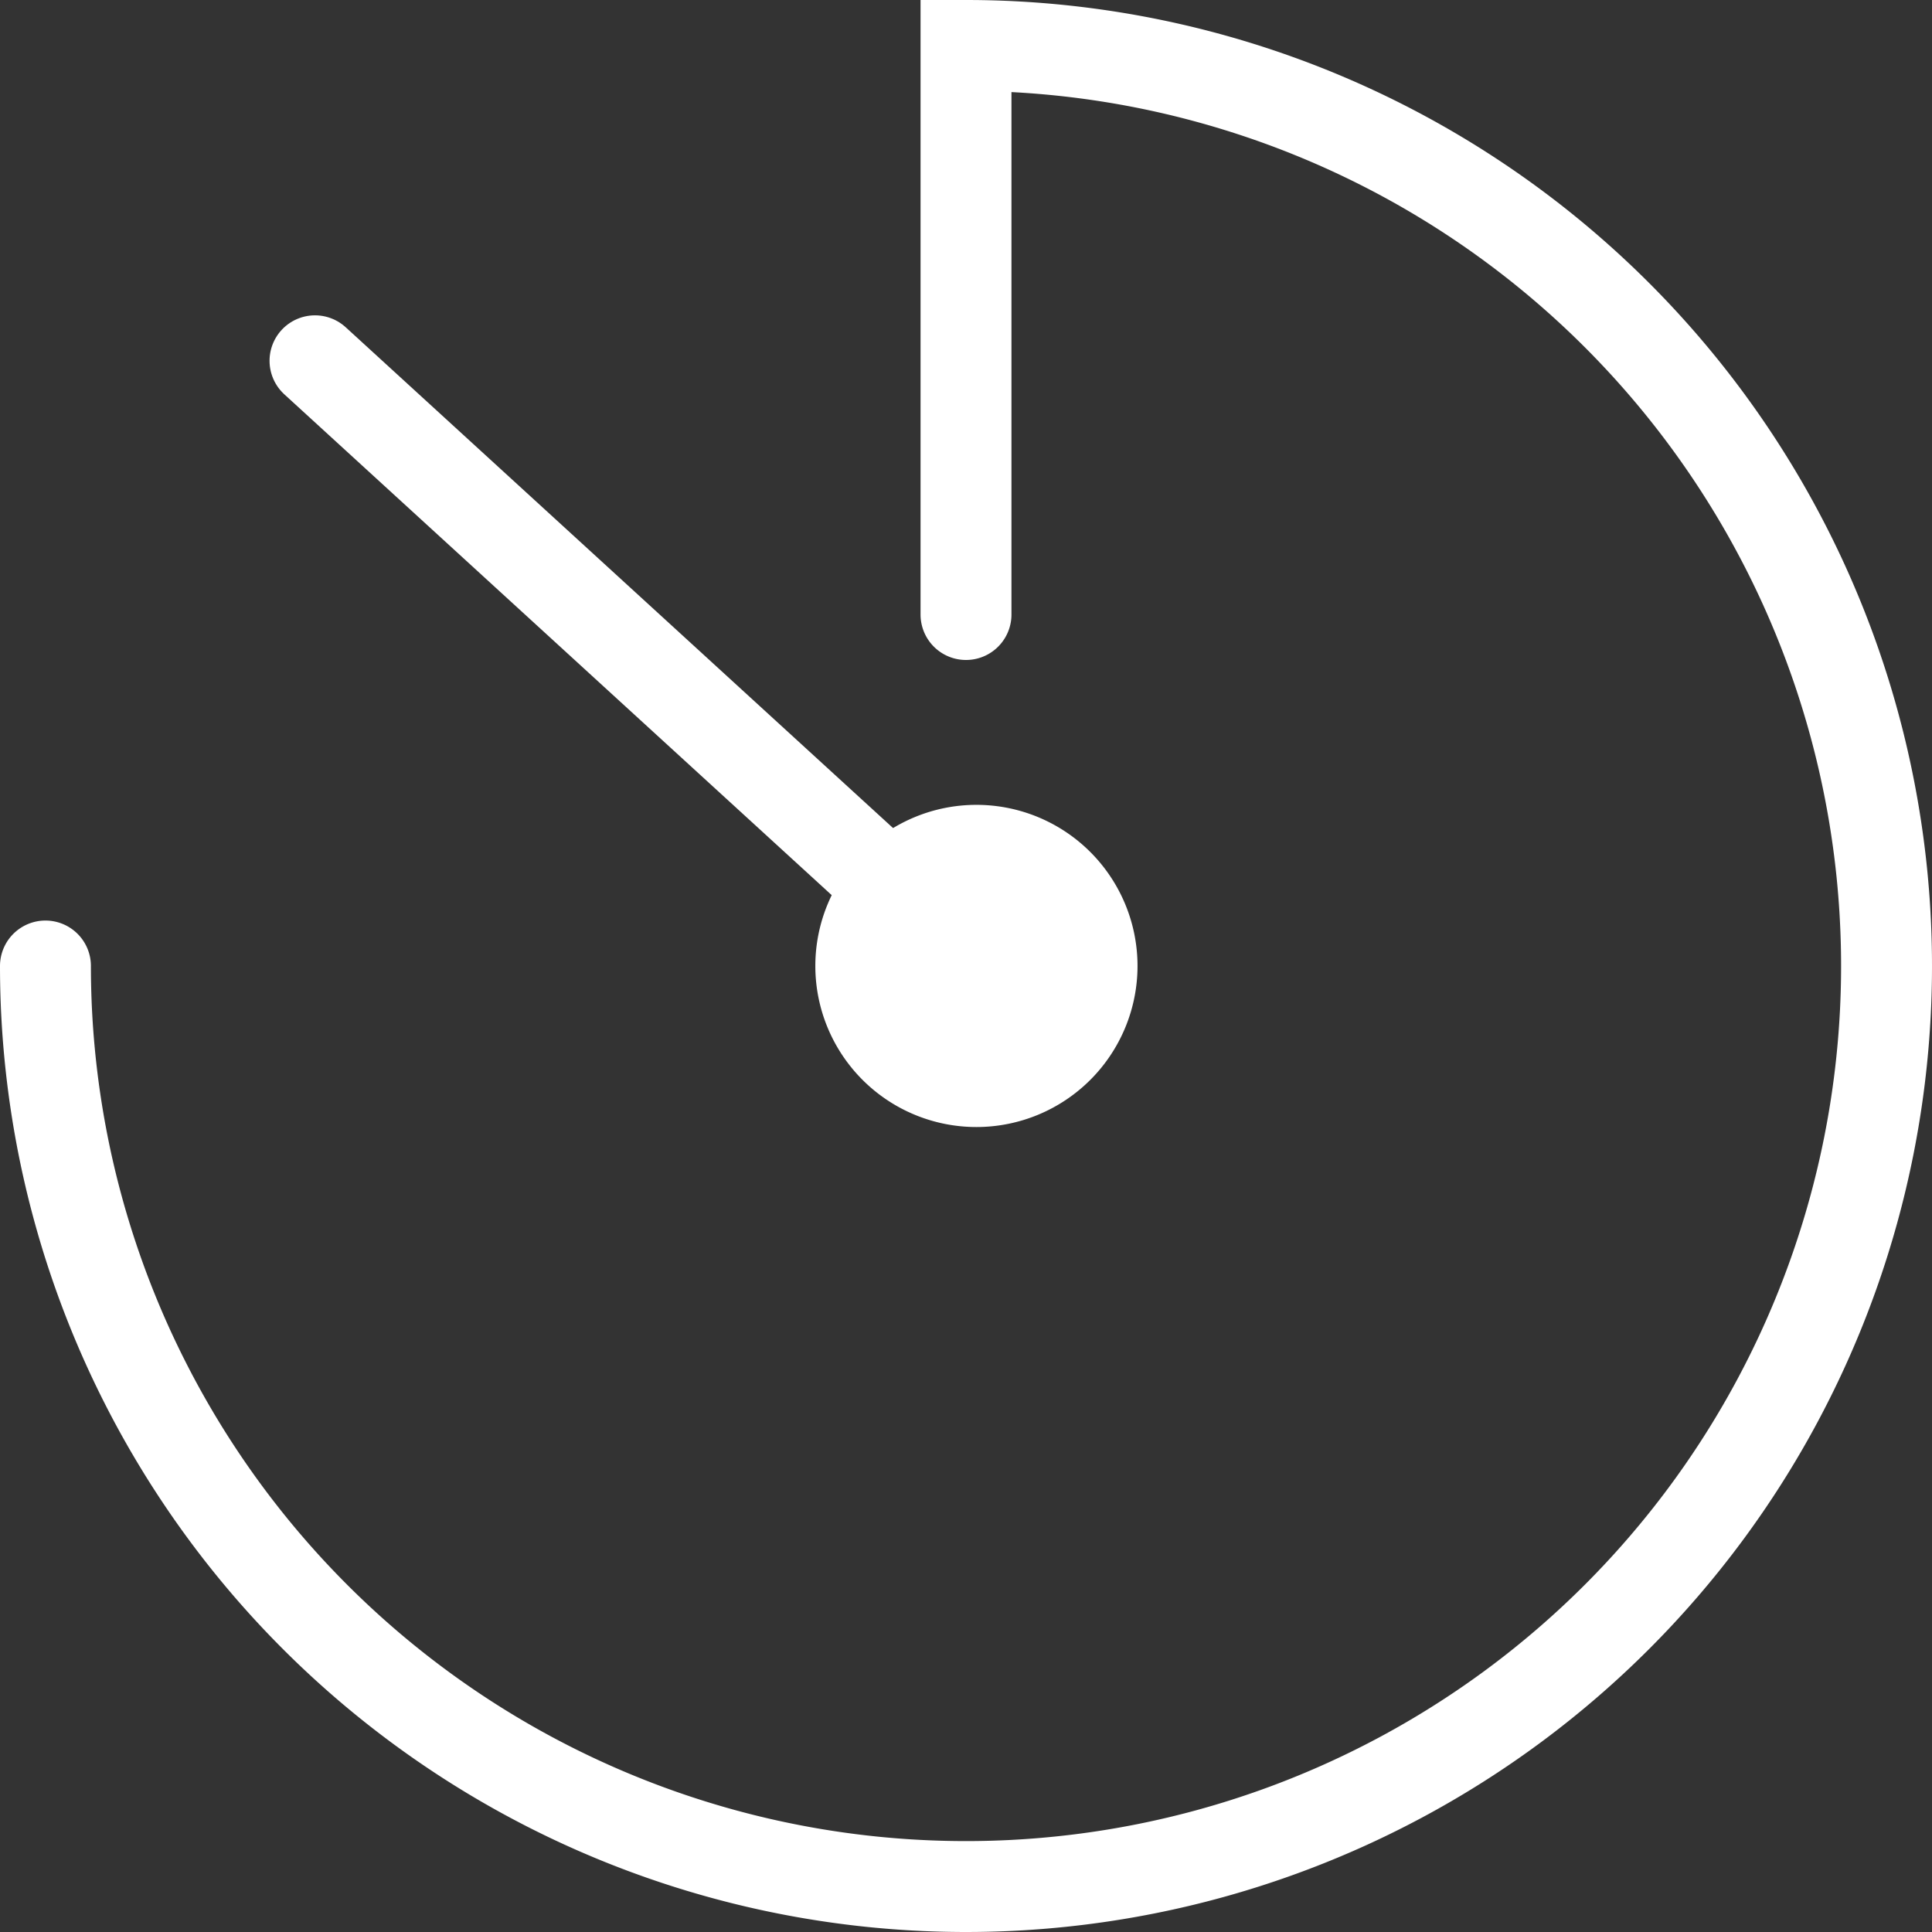 <svg xmlns="http://www.w3.org/2000/svg" width="63.756" height="63.756" viewBox="0 0 63.756 63.756">
  <rect x="0" y="0" width="63.756" height="63.756" fill="#333333" stroke="none"/>
  <g id="Component_307_1" data-name="Component 307 – 1" transform="translate(1.5 1.5)">
    <path id="Path_56321" data-name="Path 56321" d="M1.5,31.878A30.378,30.378,0,1,0,31.878,1.5V20.279" transform="translate(-1.5 -1.5)" fill="none" stroke="#fff" stroke-width="1"/>
    <path id="Path_56322" data-name="Path 56322" d="M1.5,31.878A30.378,30.378,0,1,0,31.878,1.5V20.279" transform="translate(-1.5 -1.5)" fill="none" stroke="#fff" stroke-linecap="round" stroke-width="3"/>
    <path id="Path_56323" data-name="Path 56323" d="M75.58,69.4a5.316,5.316,0,1,1-5.316-5.316A5.316,5.316,0,0,1,75.58,69.4" transform="translate(-39.542 -39.024)" fill="#fff"/>
    <line id="Line_158" data-name="Line 158" x1="21.829" y1="19.972" transform="translate(8.895 10.406)" fill="#fff" stroke="#fff" stroke-width="1"/>
    <line id="Line_159" data-name="Line 159" x1="21.829" y1="19.972" transform="translate(8.895 10.406)" fill="none" stroke="#fff" stroke-linecap="round" stroke-width="3"/>
  </g>
</svg>
